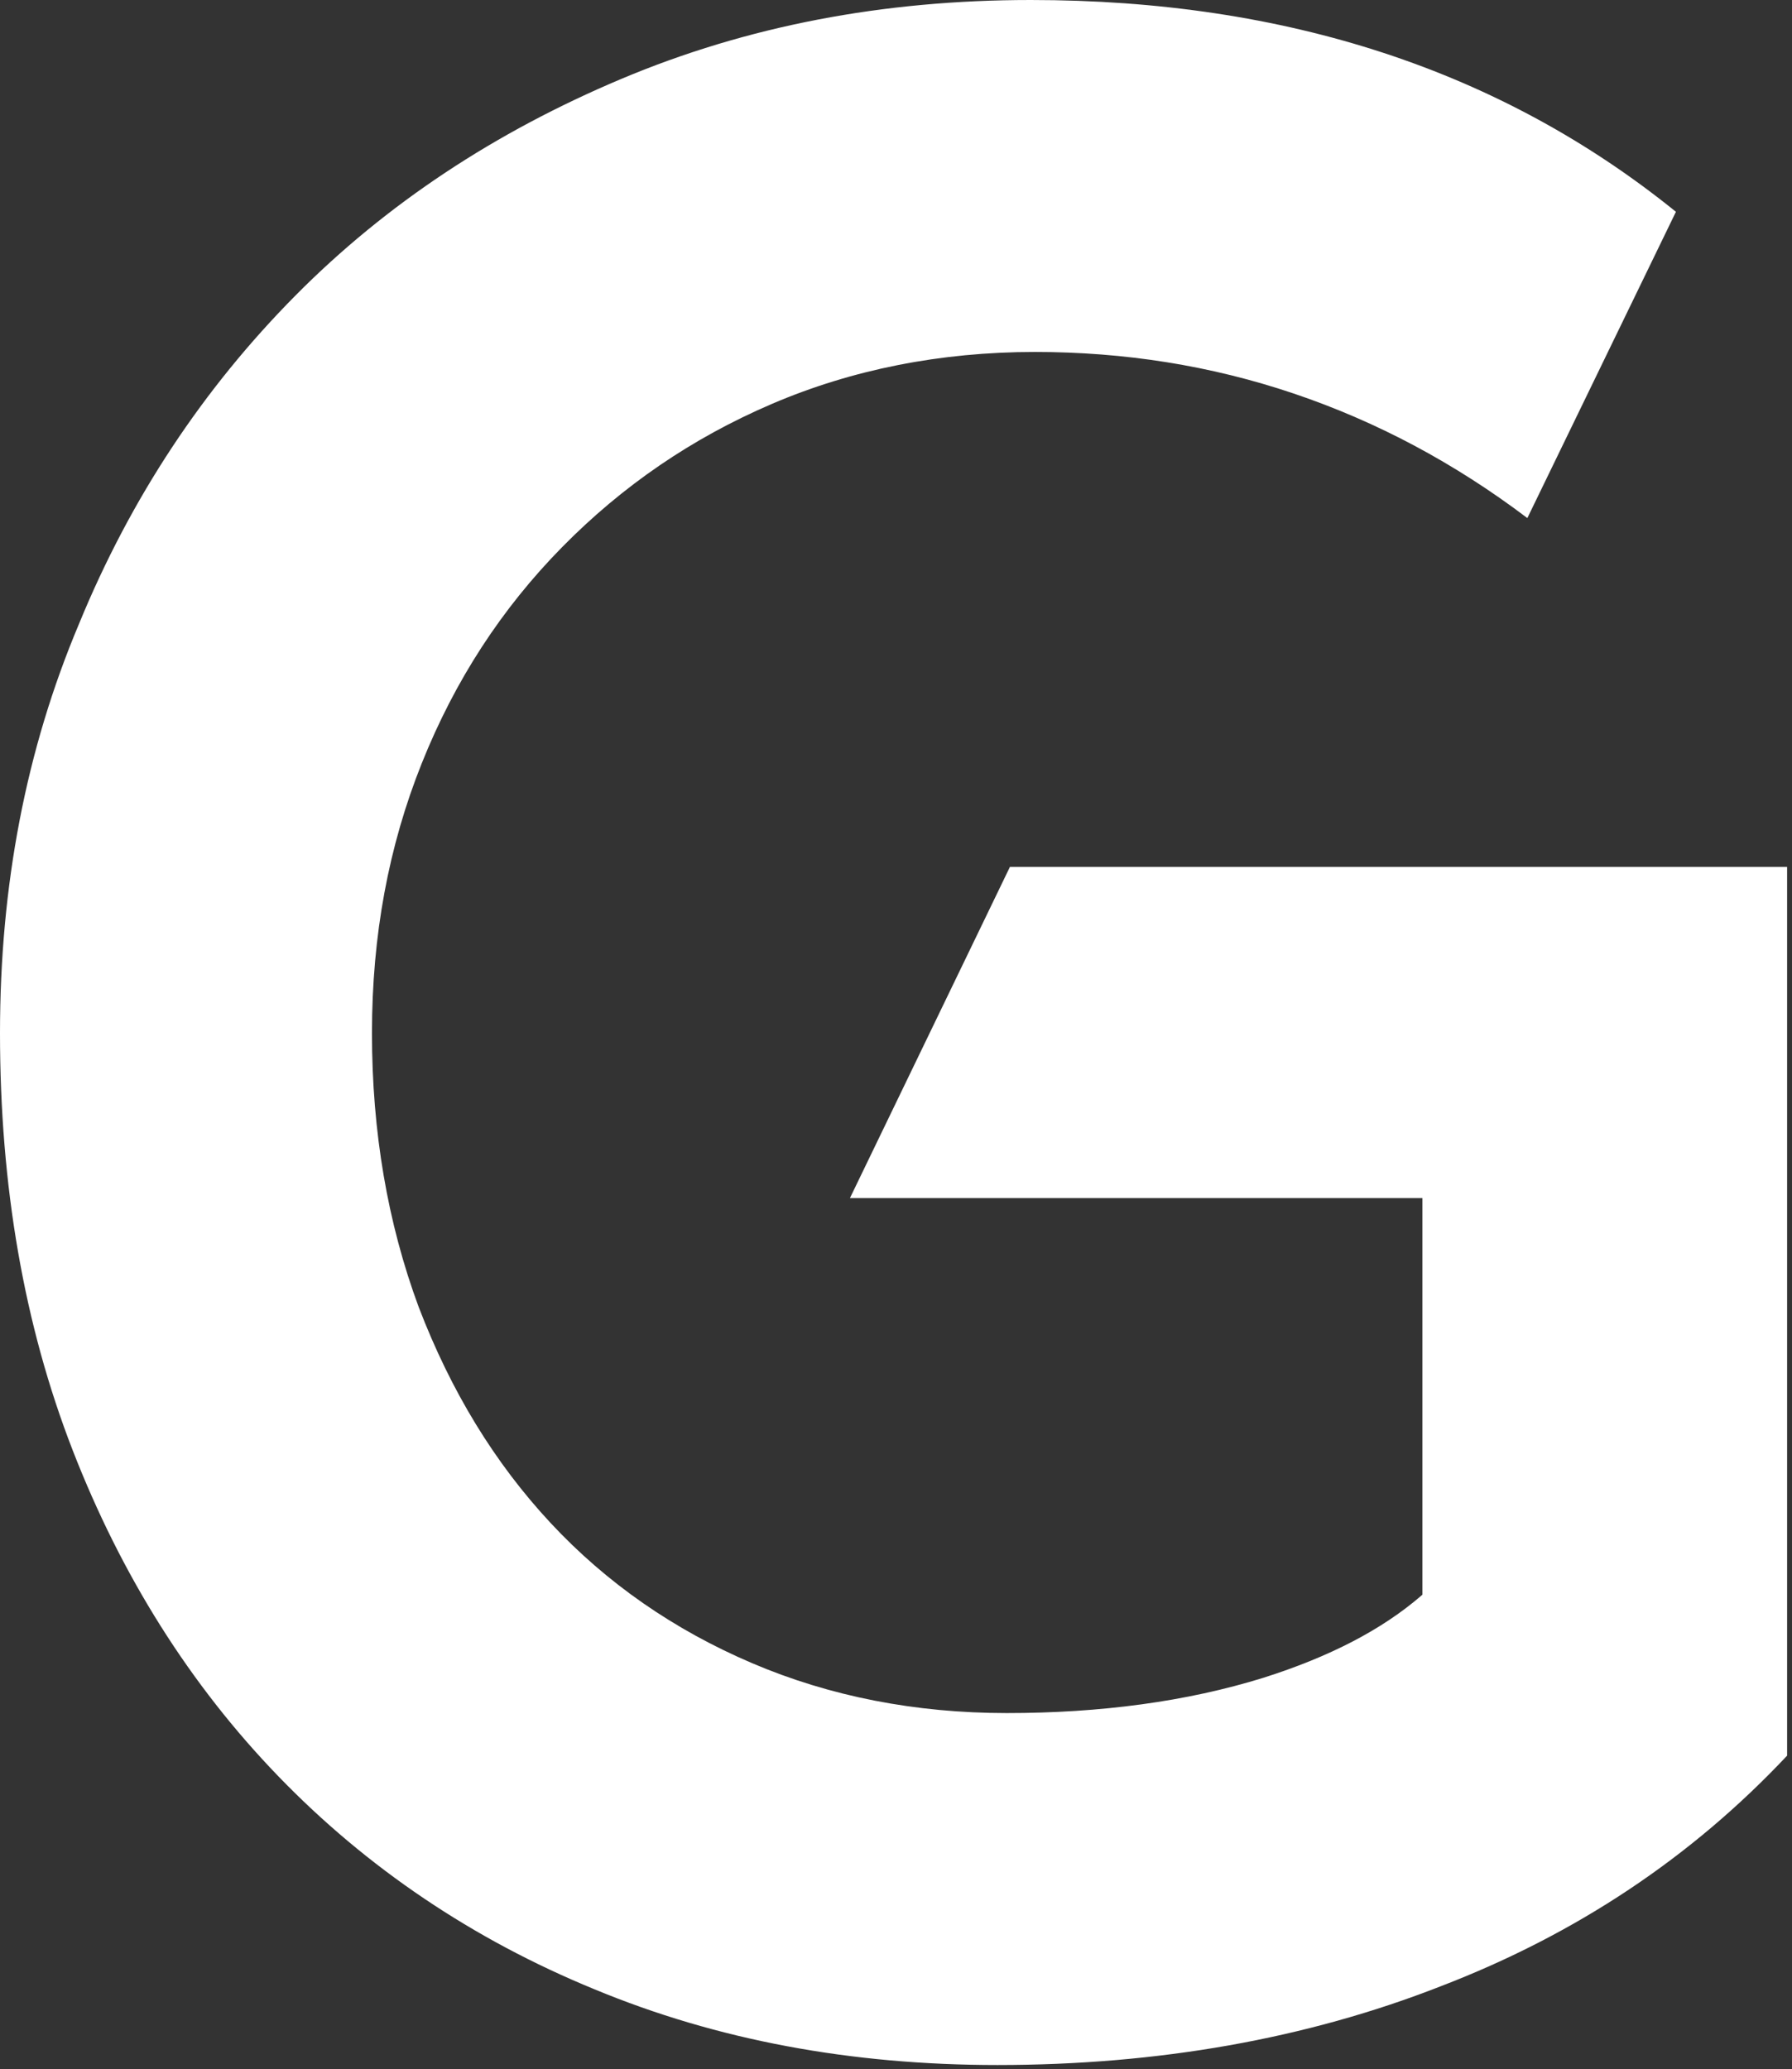 <?xml version="1.0" encoding="utf-8"?>
<svg xmlns="http://www.w3.org/2000/svg" fill="none" height="100%" overflow="visible" preserveAspectRatio="none" style="display: block;" viewBox="0 0 136 157" width="100%">
<rect x="0" y="0" width="136" height="157" fill="#333333" stroke="none"/>
<path d="M64.503 90.914H107.951V121.008C104.876 123.687 100.854 125.735 95.886 127.311C90.051 129.123 83.506 129.99 76.409 129.99C69.47 129.99 63.004 128.729 57.09 126.208C51.176 123.687 46.051 120.142 41.793 115.572C37.535 111.003 34.223 105.567 31.778 99.186C29.413 92.805 28.23 85.872 28.23 78.388C28.23 70.982 29.491 64.207 32.015 57.904C34.538 51.602 38.087 46.166 42.66 41.518C47.233 36.87 52.517 33.246 58.589 30.646C64.66 28.046 71.363 26.707 78.539 26.707C85.32 26.707 91.865 27.731 98.173 29.858C104.482 31.985 110.396 35.137 115.915 39.312L127.191 16.071C113.944 5.357 97.621 0 78.223 0C67.026 0 56.696 1.97 47.155 5.987C37.613 10.005 29.334 15.441 22.395 22.453C15.455 29.464 9.936 37.736 5.993 47.348C1.971 56.88 0 67.201 0 78.388C0 89.969 1.814 100.525 5.52 110.058C9.226 119.59 14.43 127.862 21.133 134.795C27.835 141.728 35.879 147.164 45.105 150.945C54.409 154.806 64.581 156.696 75.7 156.696C87.843 156.696 99.12 154.727 109.37 150.709C119.621 146.77 128.374 140.94 135.629 133.22V65.783H76.646L64.503 90.914Z" fill="white" id="Vector"/>
</svg>